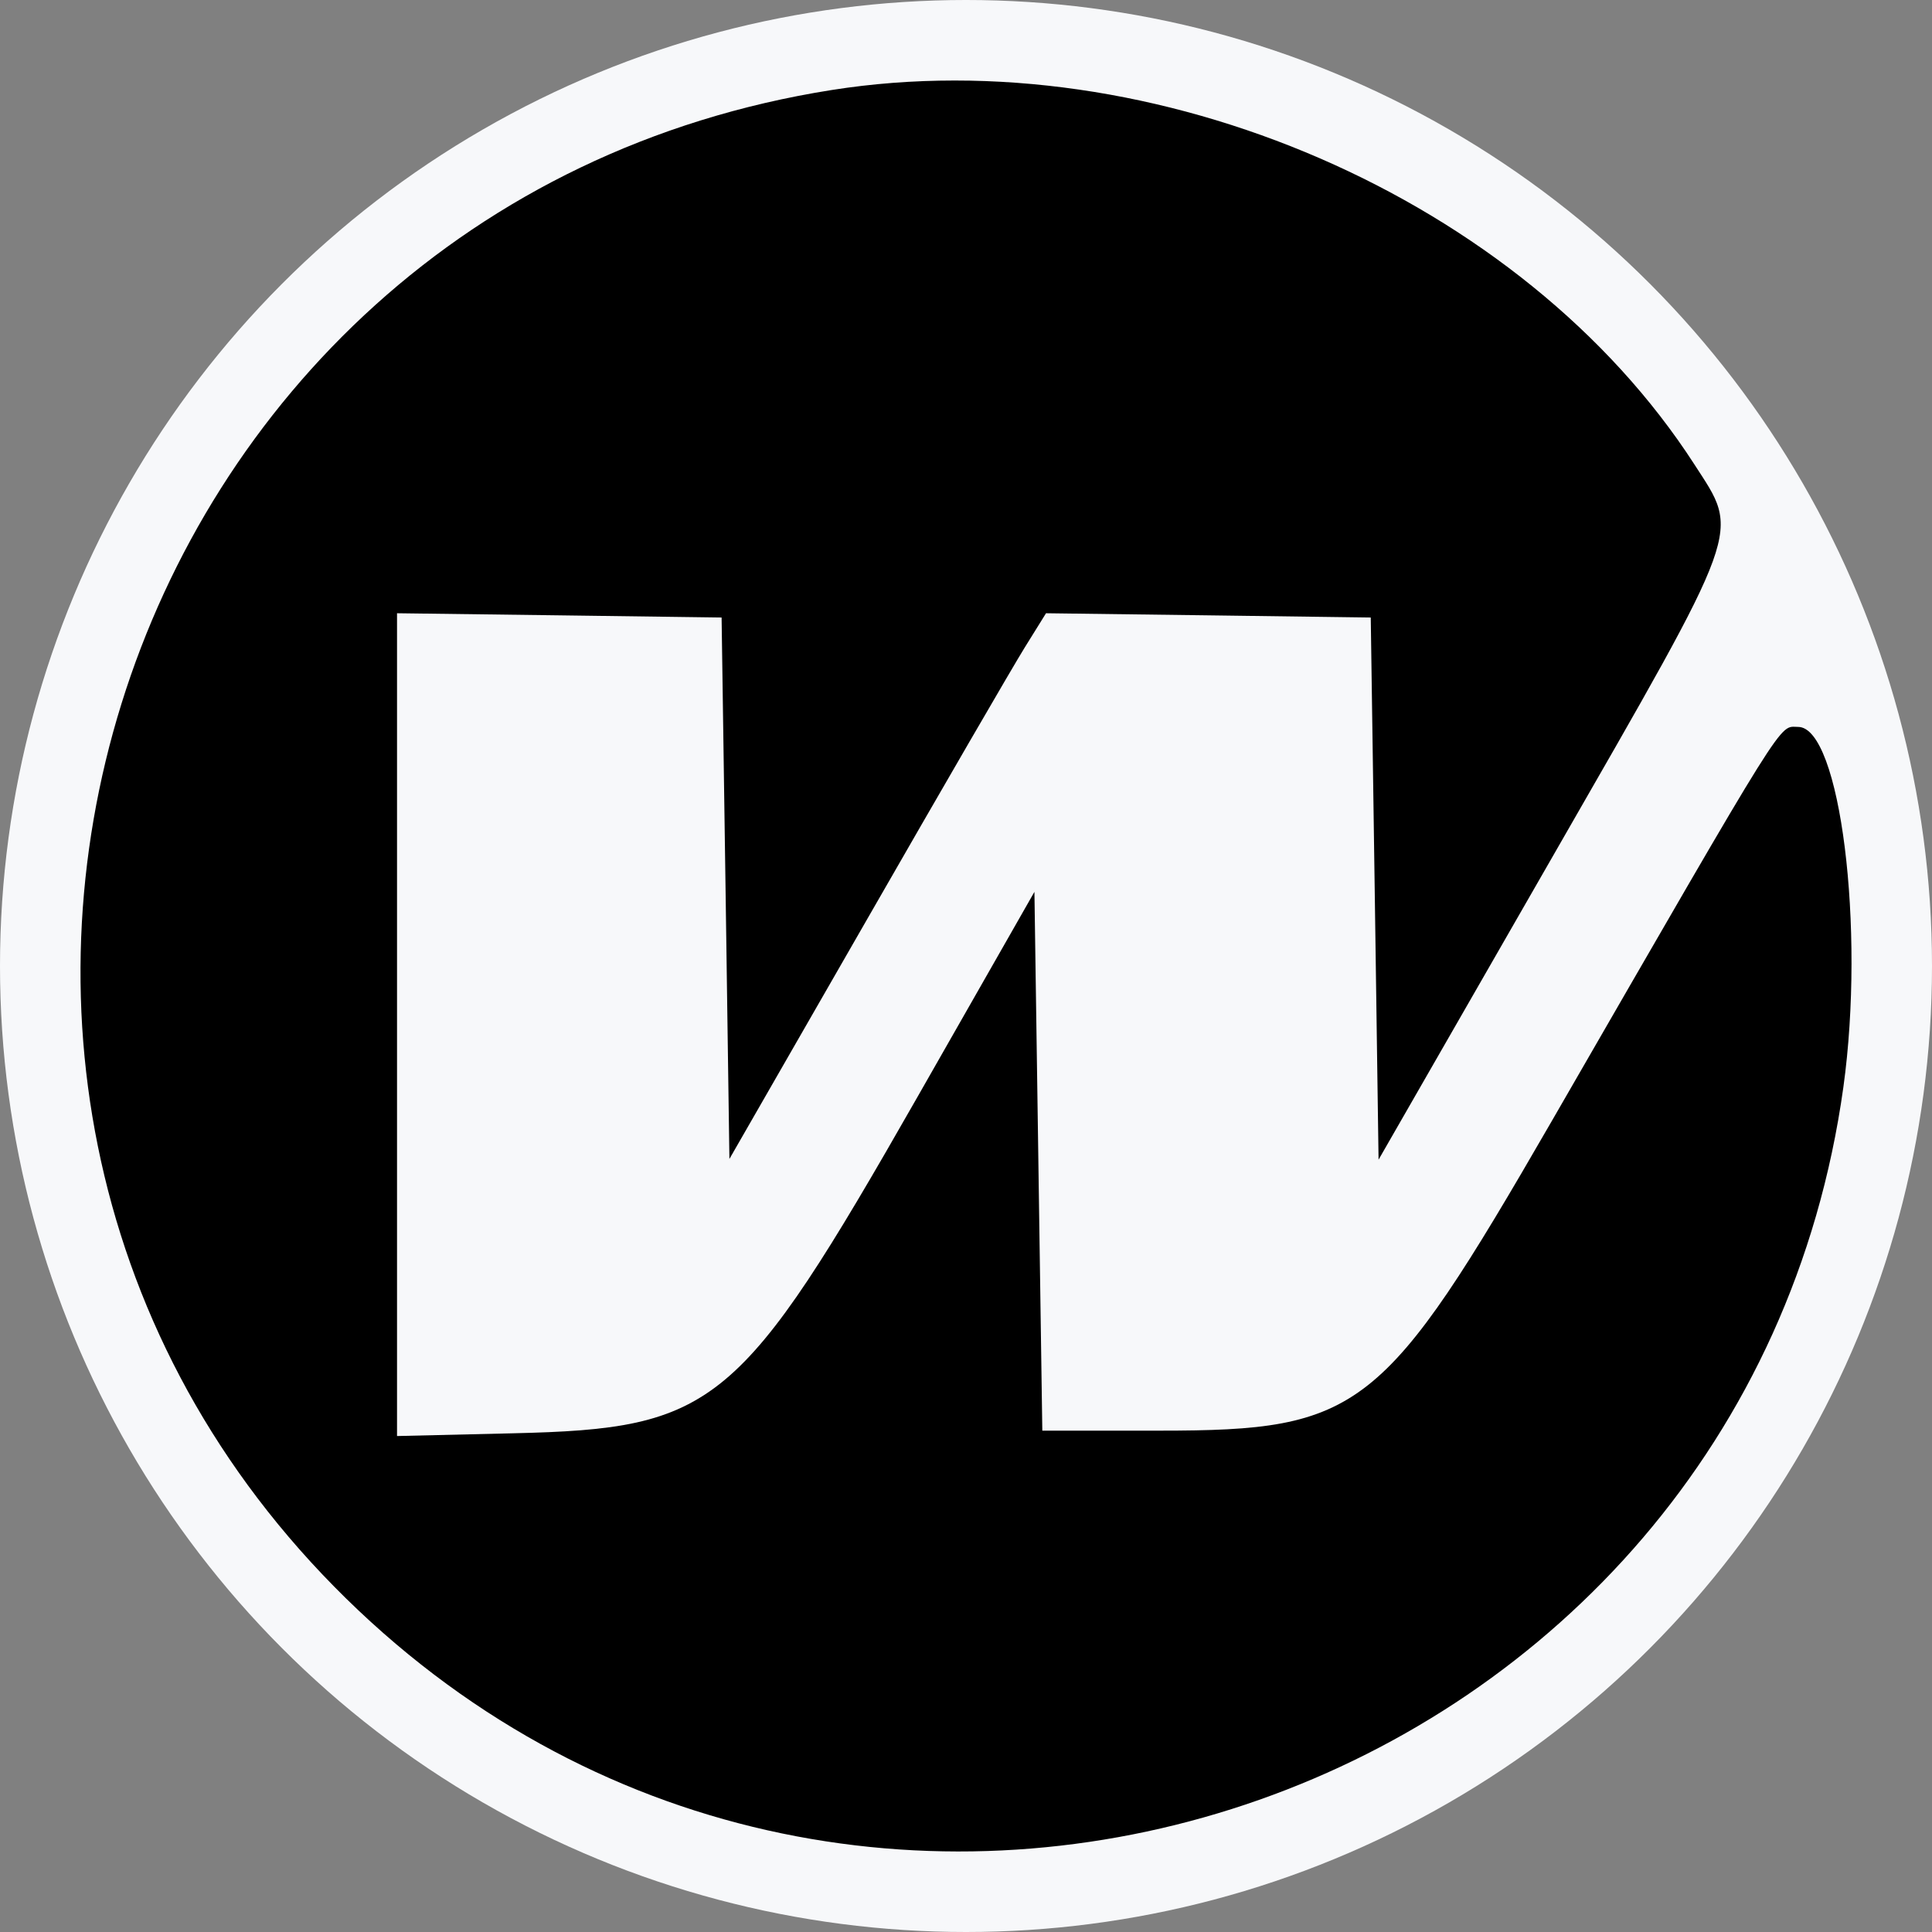 <svg width="24" height="24" viewBox="0 0 24 24" fill="none" xmlns="http://www.w3.org/2000/svg">
<rect x="0" y="0" width="24" height="24" fill="#808080" stroke="none"/>
<circle cx="12" cy="12" r="12" fill="#F7F8FA"/>
<path fill-rule="evenodd" clip-rule="evenodd" d="M10.333 1.118C1.286 2.546 -2.192 13.725 4.455 20.007C10.924 26.12 21.671 22.331 22.899 13.505C23.173 11.534 22.859 9.03 22.337 9.03C22.09 9.03 22.247 8.778 19.271 13.936C17.187 17.546 16.9 17.772 14.407 17.772H12.948L12.899 14.425L12.85 11.079L11.393 13.634C9.192 17.492 8.885 17.747 6.368 17.805L4.932 17.839V12.728V7.618L6.948 7.644L8.964 7.671L9.013 11.034L9.061 14.397L10.762 11.436C11.697 9.807 12.582 8.281 12.728 8.046L12.994 7.618L15.011 7.644L17.028 7.671L17.077 11.038L17.125 14.406L19.287 10.641C21.679 6.475 21.616 6.649 21.047 5.767C18.914 2.465 14.348 0.484 10.333 1.118Z" fill="black"/>
</svg>
